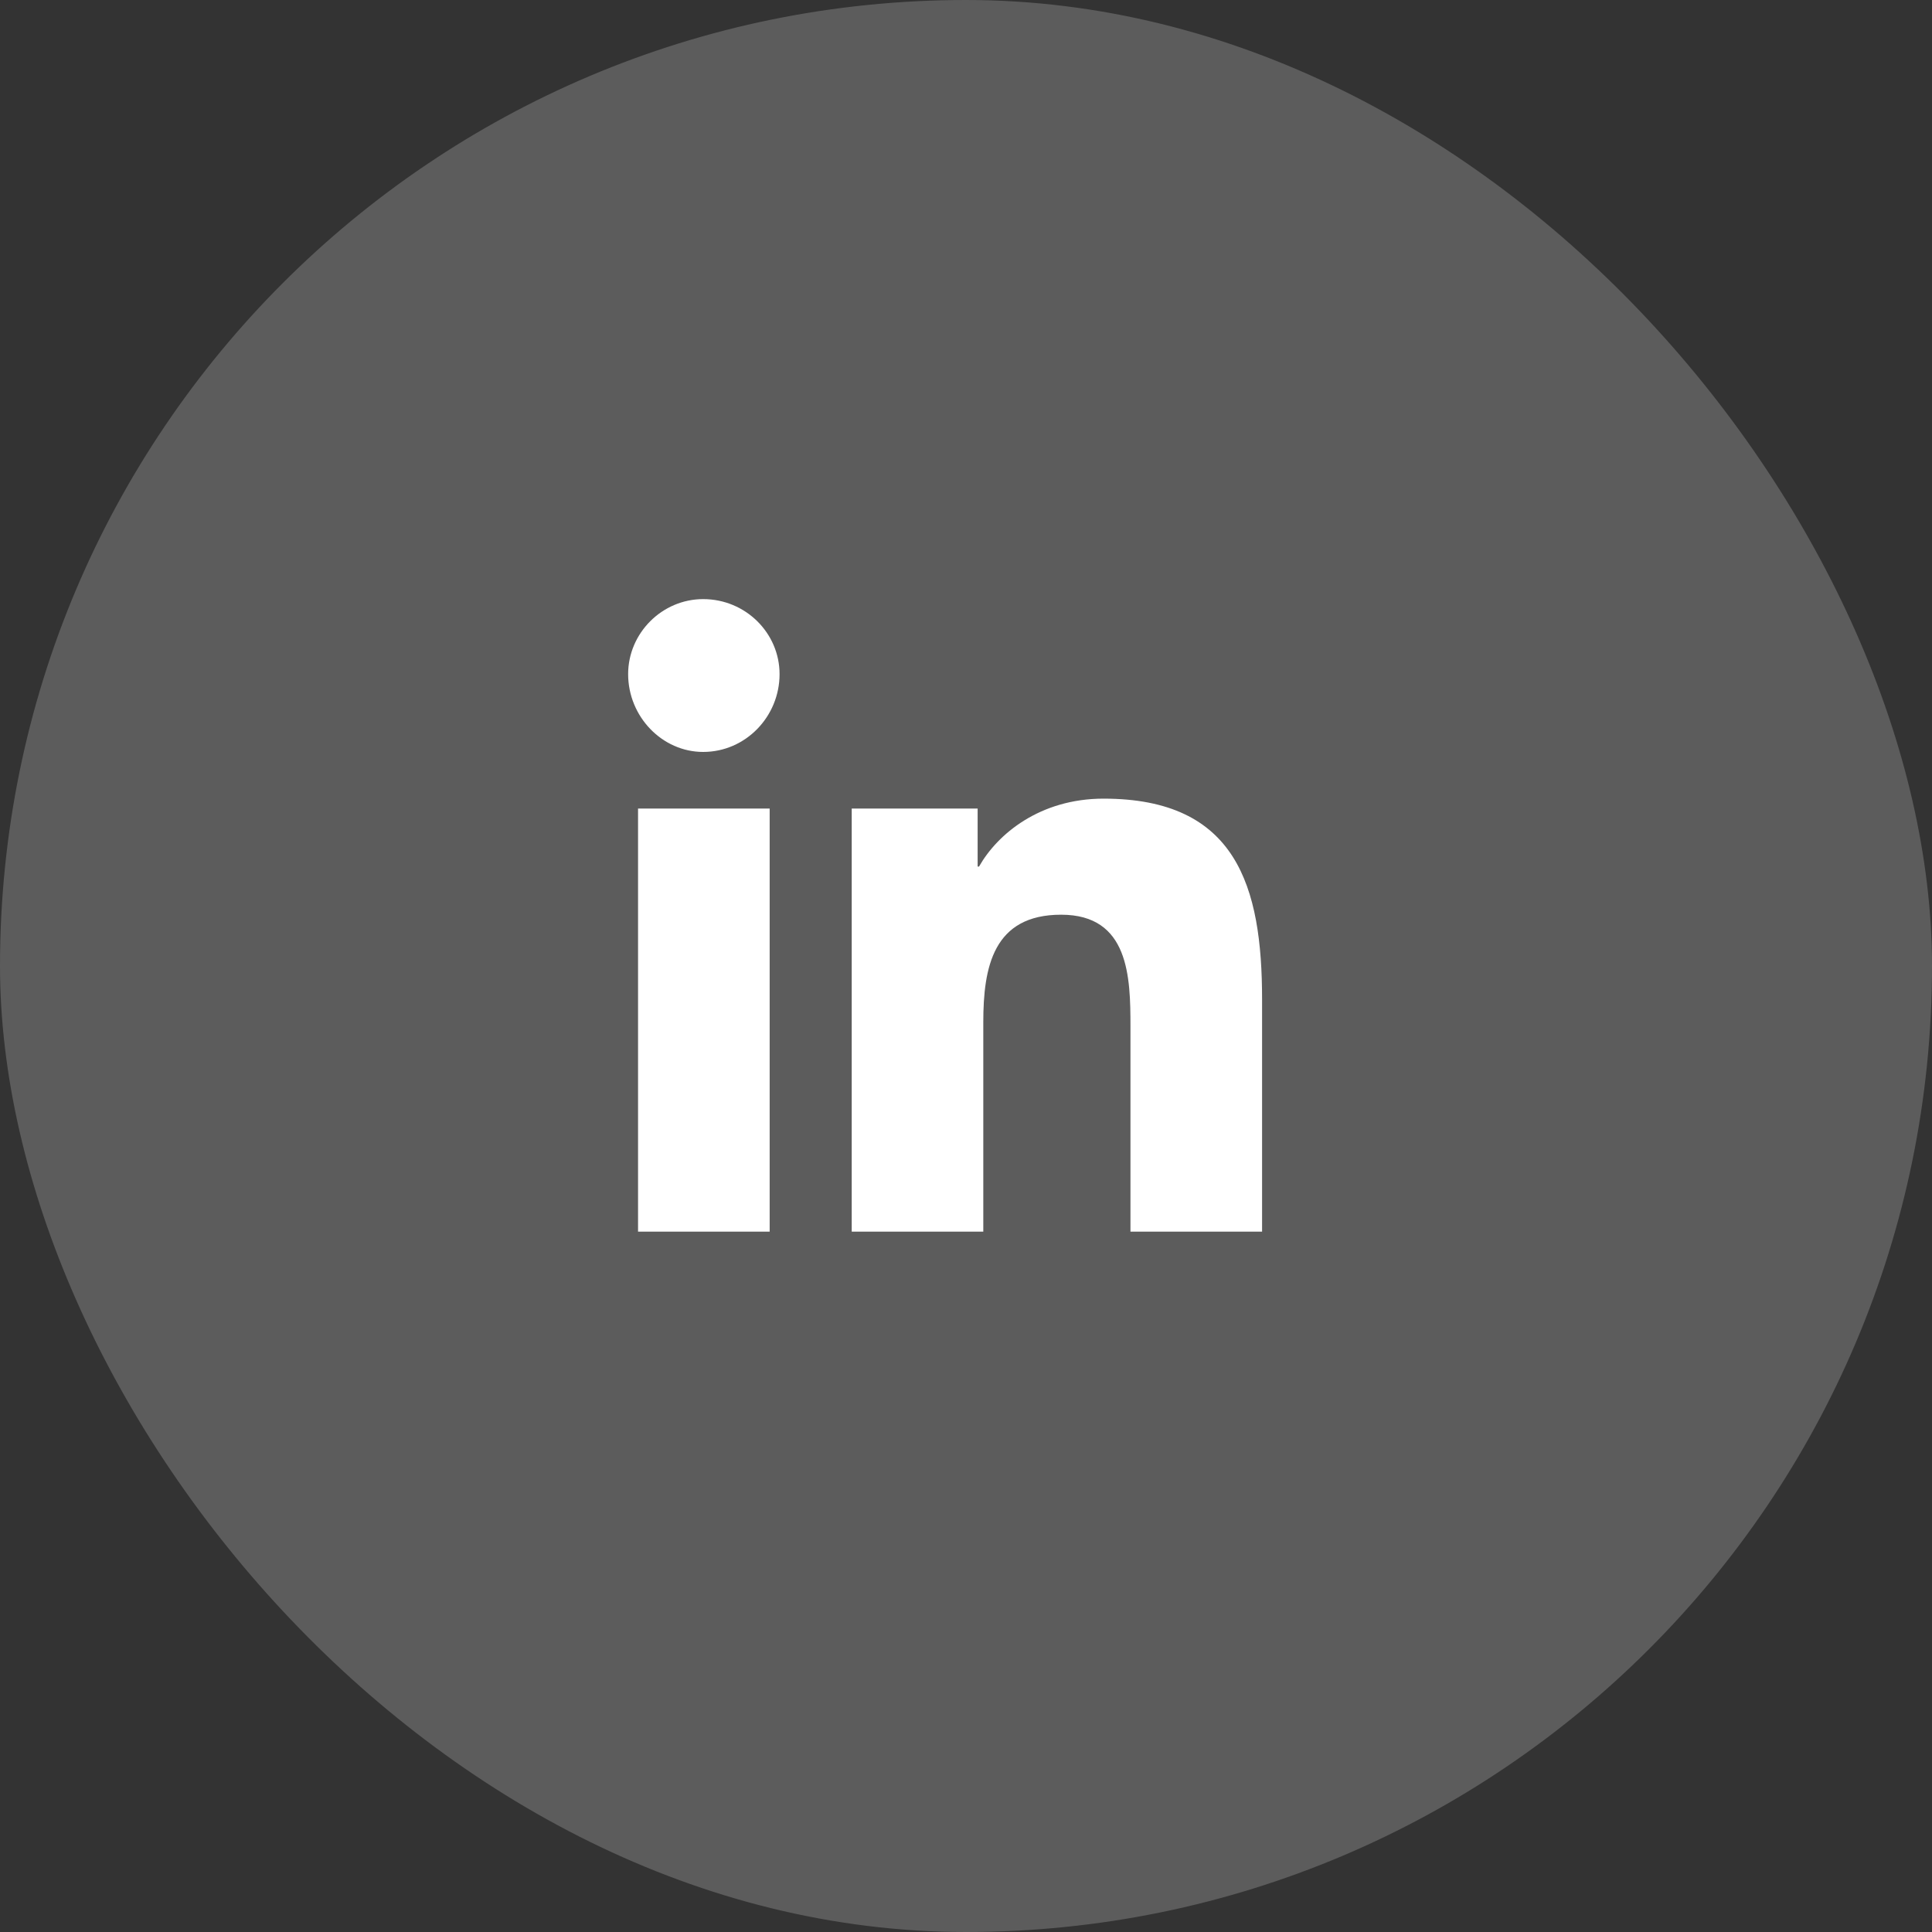<svg width="40" height="40" viewBox="0 0 40 40" fill="none" xmlns="http://www.w3.org/2000/svg">
<rect x="0" y="0" width="40" height="40" fill="#333333" stroke="none"/>
<rect width="40" height="40" rx="20" fill="white" fill-opacity="0.2"/>
<path d="M15.935 25.5H13.21V16.74H15.935V25.5ZM14.558 15.568C13.708 15.568 13.005 14.836 13.005 13.957C13.005 13.107 13.708 12.404 14.558 12.404C15.437 12.404 16.14 13.107 16.14 13.957C16.14 14.836 15.437 15.568 14.558 15.568ZM26.101 25.5H23.405V21.252C23.405 20.227 23.376 18.938 21.97 18.938C20.564 18.938 20.358 20.021 20.358 21.164V25.5H17.634V16.74H20.241V17.941H20.27C20.651 17.268 21.53 16.535 22.849 16.535C25.602 16.535 26.13 18.352 26.13 20.695V25.5H26.101Z" fill="white"/>
</svg>
